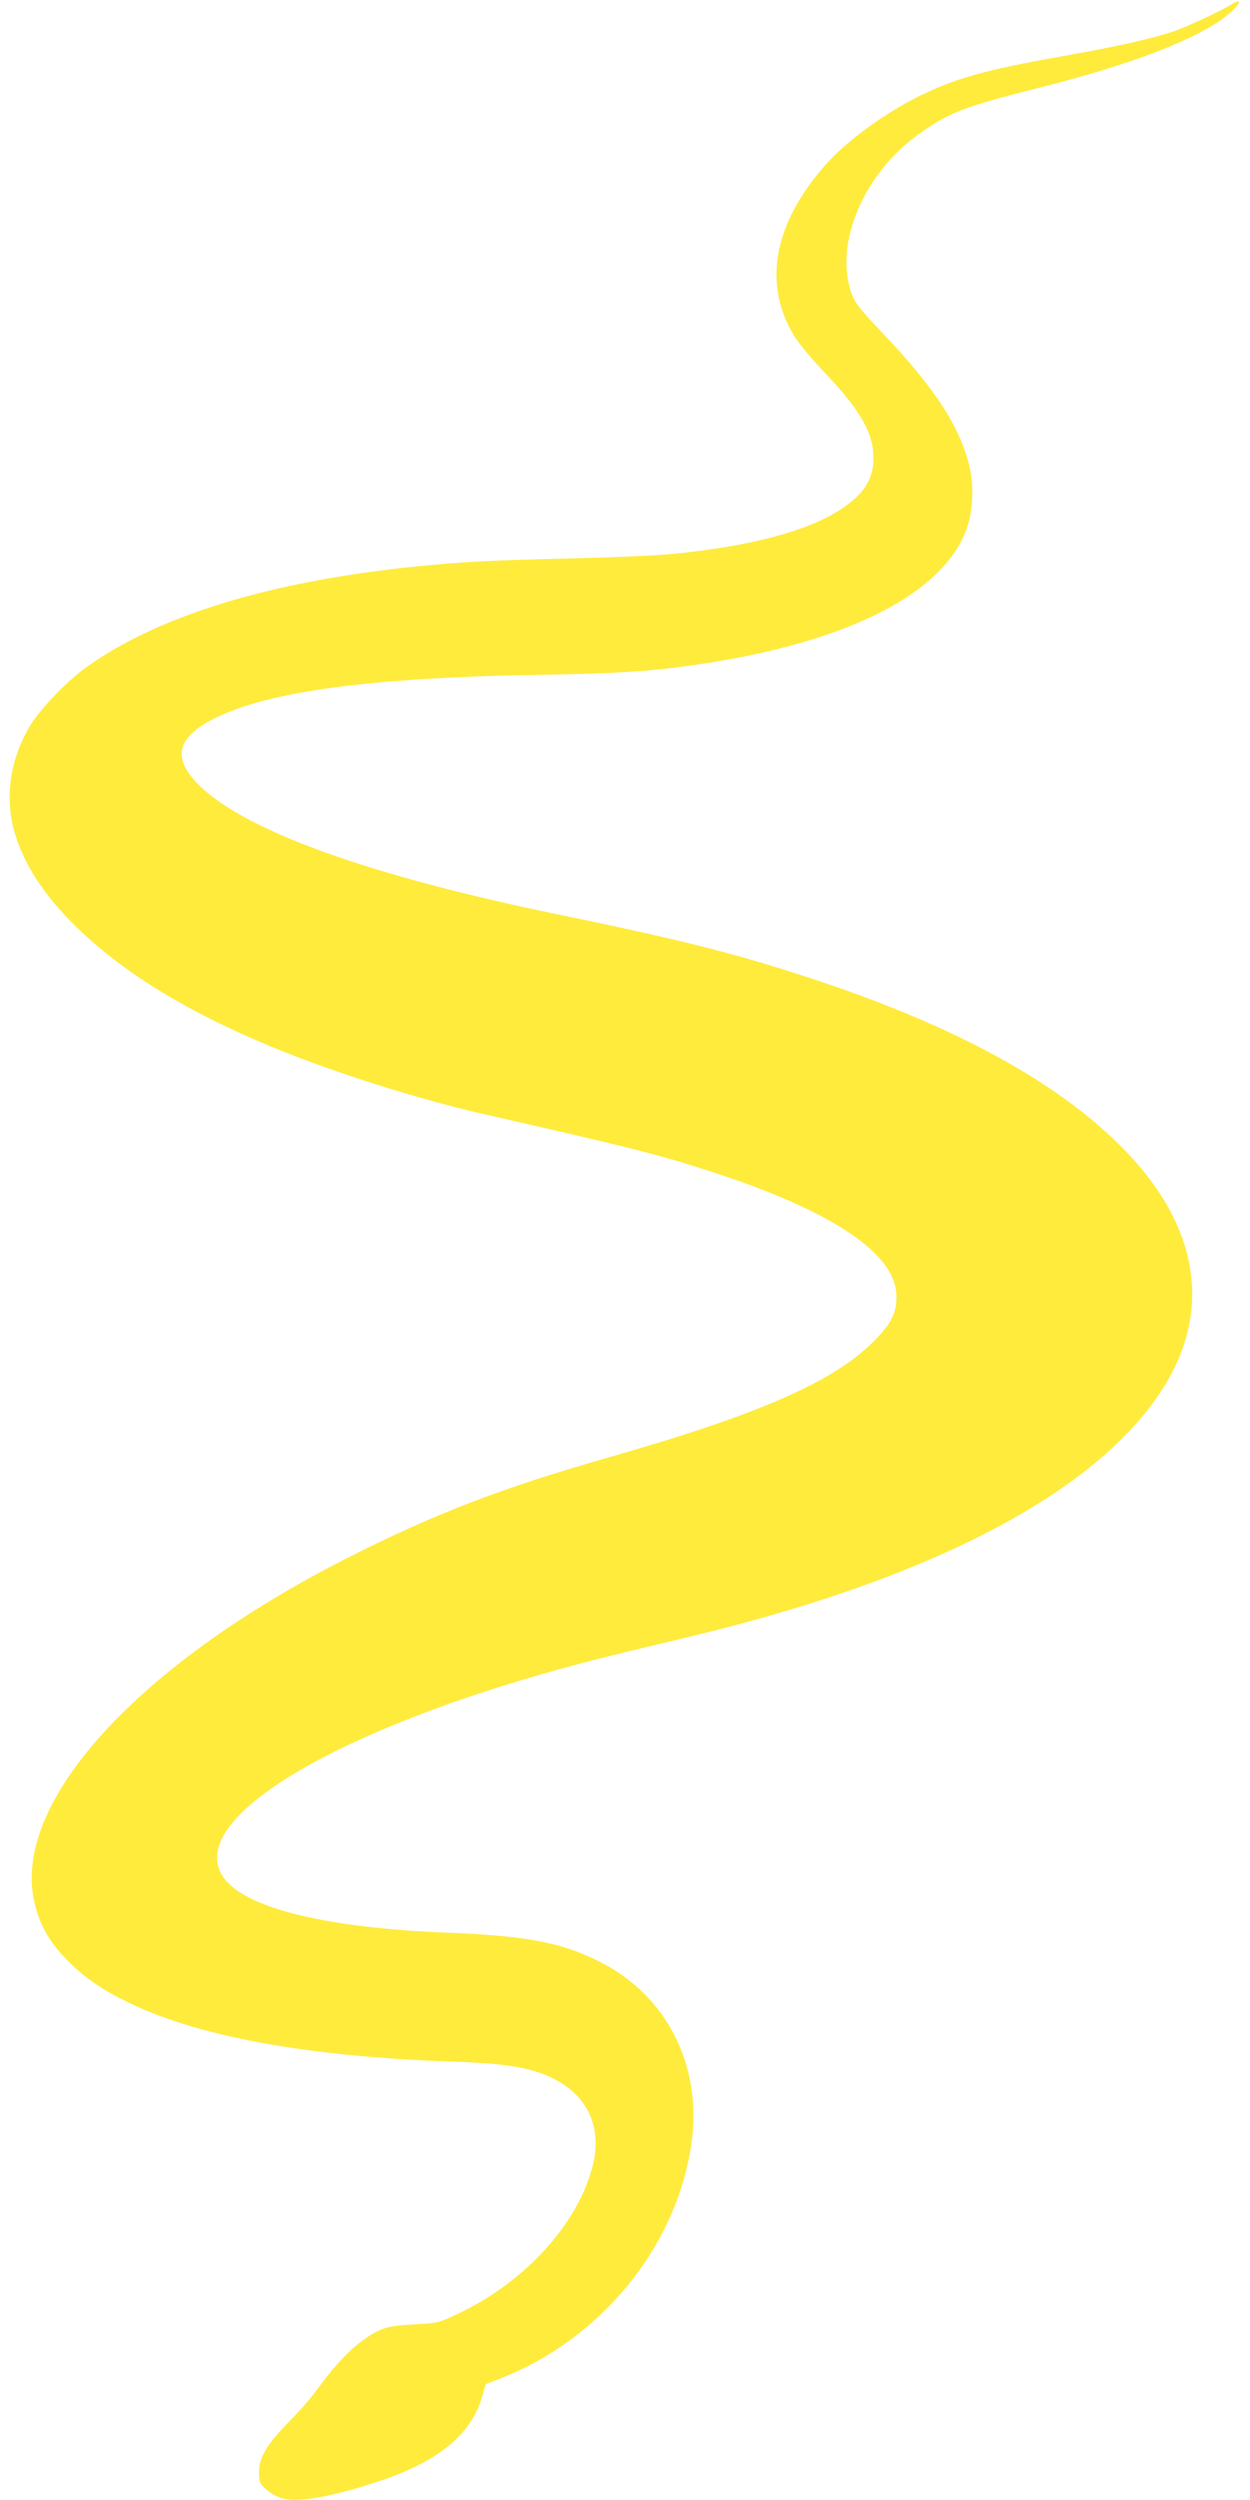 <?xml version="1.0" standalone="no"?>
<!DOCTYPE svg PUBLIC "-//W3C//DTD SVG 20010904//EN"
 "http://www.w3.org/TR/2001/REC-SVG-20010904/DTD/svg10.dtd">
<svg version="1.0" xmlns="http://www.w3.org/2000/svg"
 width="640pt" height="1280pt" viewBox="0 0 640 1280"
 preserveAspectRatio="xMidYMid meet">
<g transform="translate(0,1280) scale(0.1,-0.1)"
fill="#ffeb3b" stroke="none">
<path d="M6305 12778 c-49 -32 -225 -114 -294 -138 -116 -39 -291 -78 -556
-125 -424 -75 -577 -119 -776 -221 -172 -89 -357 -228 -457 -343 -260 -298
-316 -600 -160 -864 22 -39 91 -122 159 -193 185 -195 251 -311 251 -439 1
-106 -48 -184 -163 -260 -167 -112 -458 -190 -852 -230 -84 -9 -336 -20 -562
-25 -387 -9 -536 -17 -770 -41 -748 -76 -1327 -255 -1695 -524 -95 -70 -229
-211 -278 -294 -96 -163 -126 -347 -84 -518 40 -159 135 -316 286 -472 246
-253 588 -466 1052 -657 319 -130 730 -260 1074 -339 760 -173 894 -207 1165
-295 407 -132 687 -272 833 -416 77 -77 112 -147 112 -227 0 -81 -29 -138
-119 -227 -206 -206 -586 -372 -1348 -590 -553 -158 -892 -288 -1335 -512
-1074 -542 -1722 -1248 -1614 -1758 25 -119 76 -211 170 -306 92 -93 183 -155
329 -224 355 -170 919 -271 1637 -295 202 -7 307 -18 397 -41 270 -69 392
-260 324 -507 -80 -291 -345 -580 -679 -740 -106 -50 -108 -51 -232 -58 -142
-7 -178 -19 -275 -91 -65 -48 -142 -133 -222 -243 -27 -38 -92 -113 -144 -165
-113 -115 -153 -182 -153 -259 0 -48 3 -56 36 -86 20 -19 56 -39 80 -46 86
-23 255 6 498 87 306 101 476 242 530 438 l17 59 69 27 c520 201 909 677 984
1205 57 400 -127 761 -475 934 -195 97 -375 130 -780 146 -650 26 -1069 136
-1155 306 -143 279 538 700 1650 1019 198 56 282 78 750 190 1222 292 2058
725 2407 1245 277 413 208 860 -197 1265 -342 343 -878 631 -1625 873 -361
118 -652 190 -1243 312 -976 200 -1616 430 -1854 666 -139 139 -113 245 84
343 283 138 798 207 1668 221 396 7 554 17 790 51 766 110 1265 359 1388 693
32 86 39 210 19 307 -44 208 -178 416 -455 706 -104 109 -134 147 -150 190
-95 254 57 618 343 822 152 109 233 140 597 232 535 134 895 279 1021 412 34
36 24 47 -18 20z"/>
</g>
</svg>
